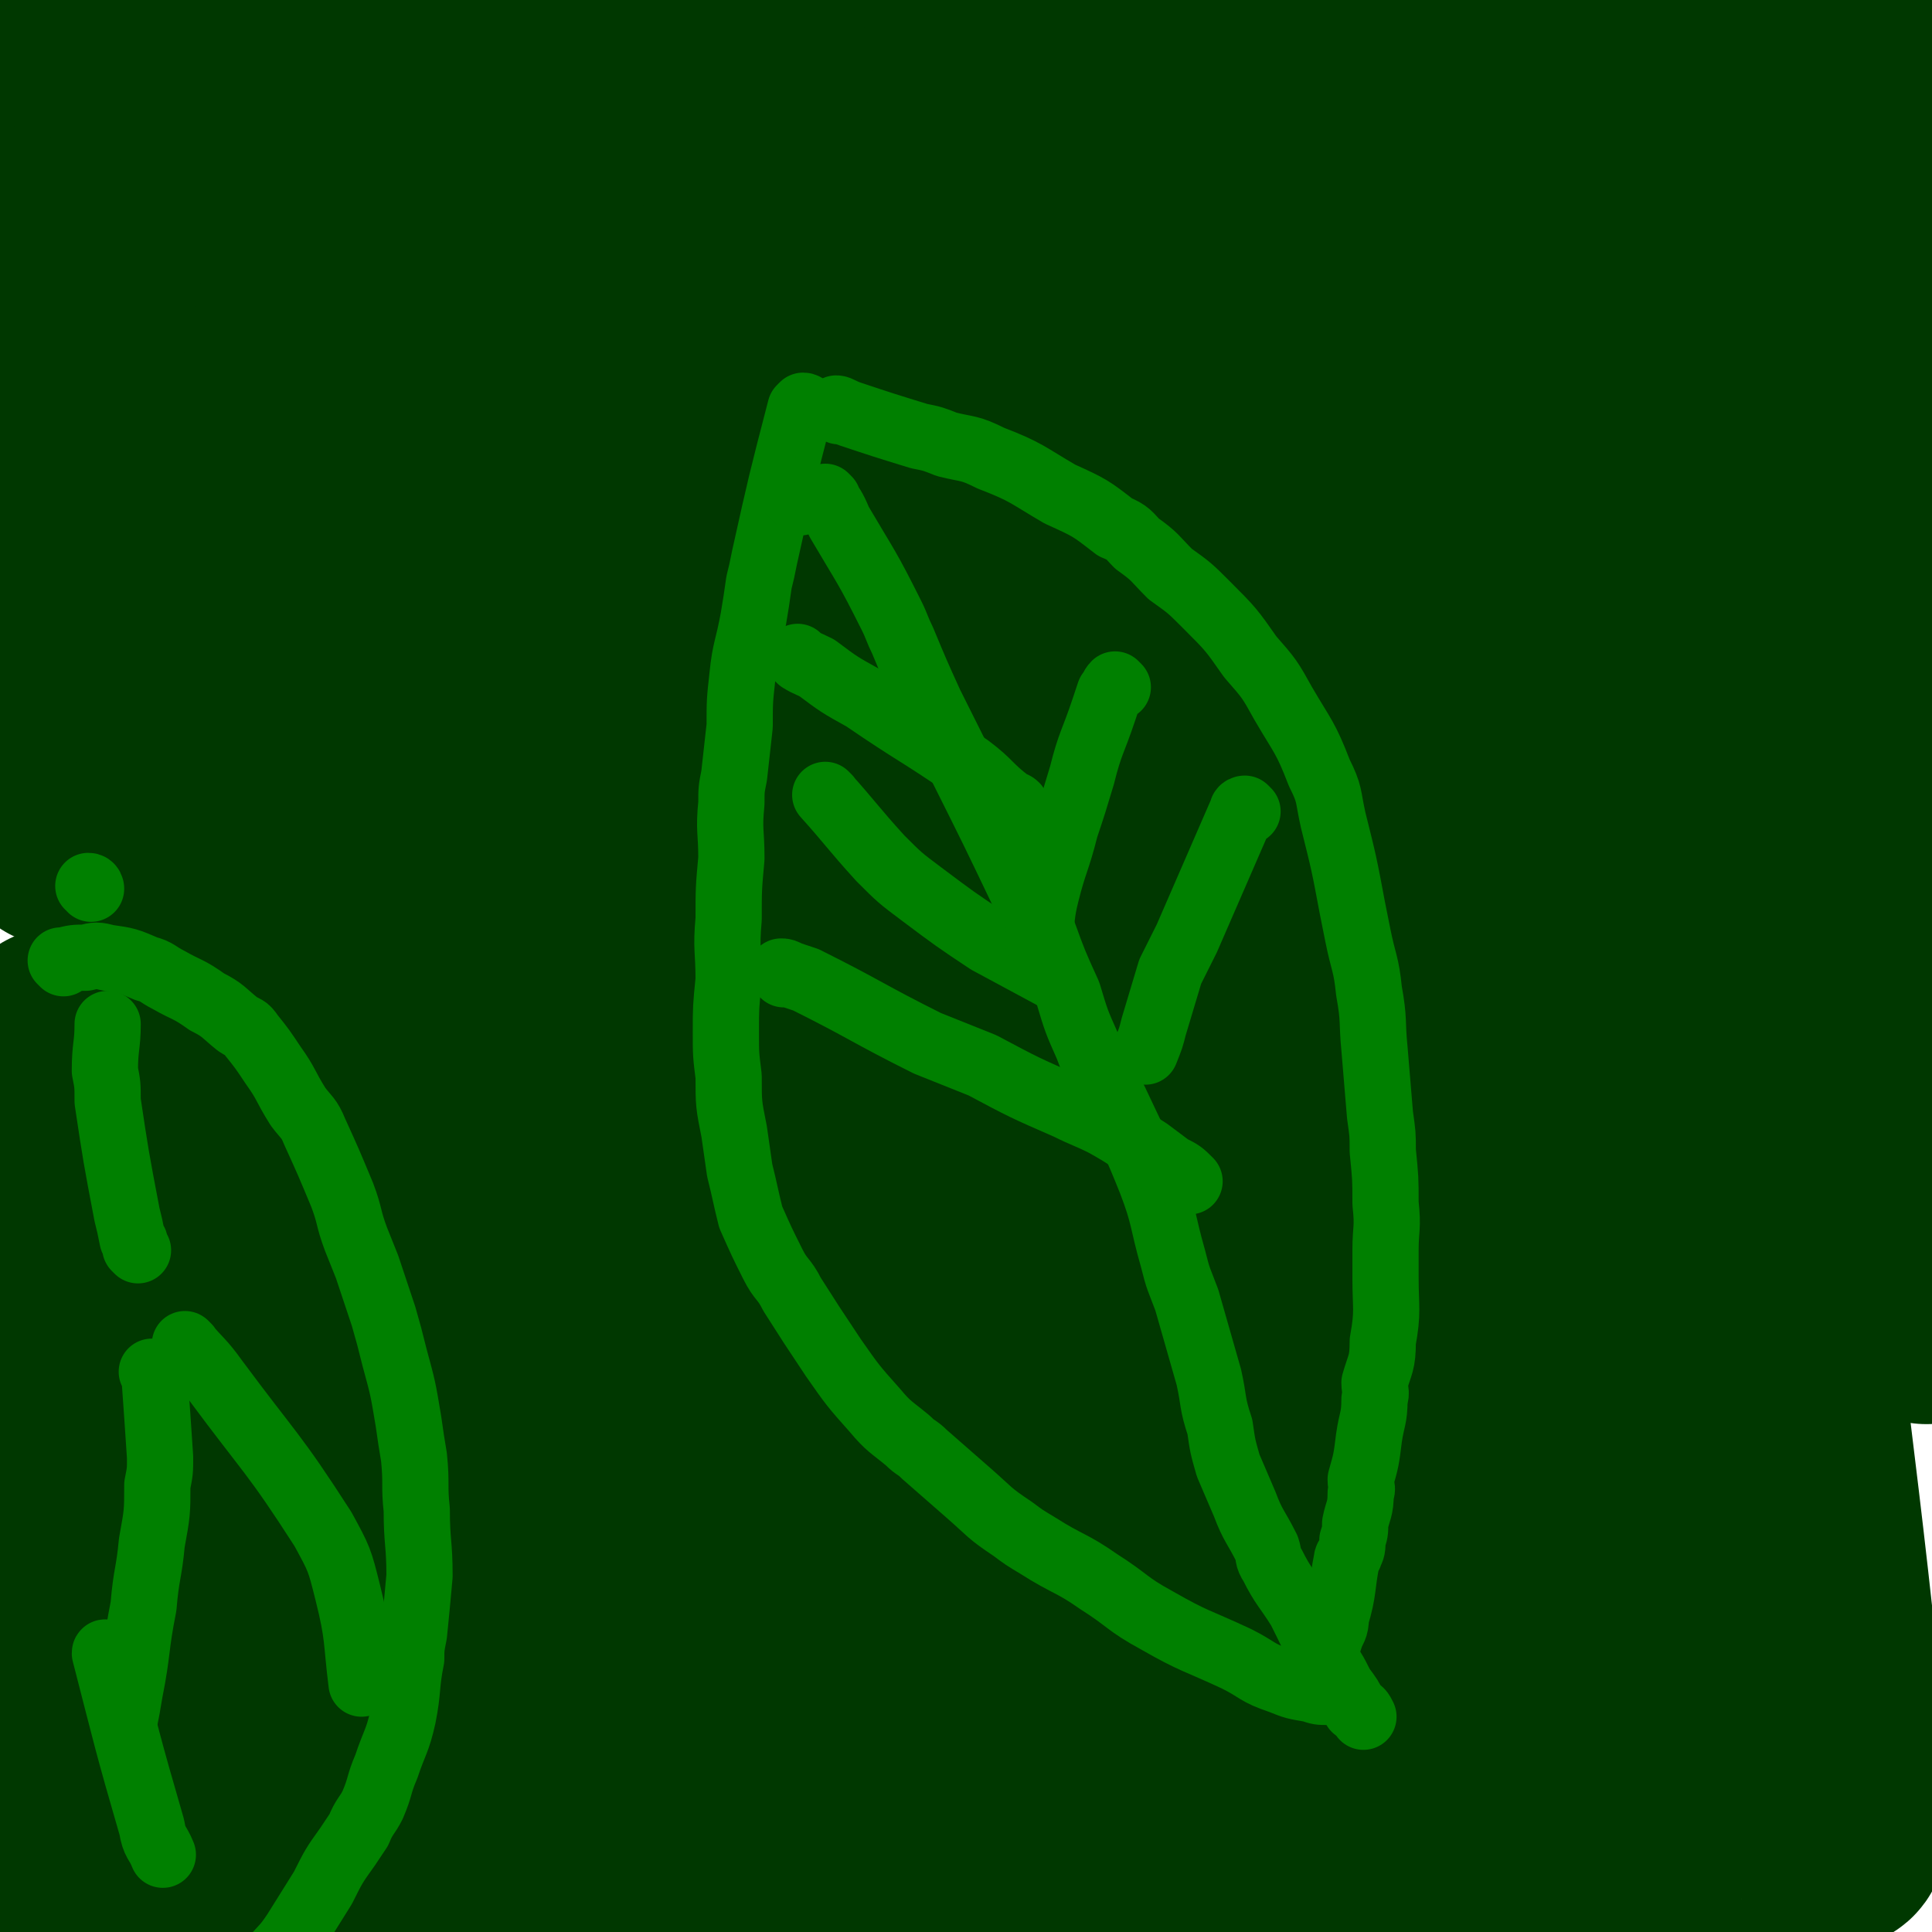 <svg viewBox='0 0 700 700' version='1.1' xmlns='http://www.w3.org/2000/svg' xmlns:xlink='http://www.w3.org/1999/xlink'><g fill='none' stroke='#008000' stroke-width='24' stroke-linecap='round' stroke-linejoin='round'><path d='M237,21c0,0 -1,0 -1,-1 '/><path d='M201,21c0,0 -1,-1 -1,-1 4,1 5,2 9,3 12,3 12,3 23,6 4,1 4,1 8,2 4,1 4,2 8,2 1,1 1,1 3,1 3,1 3,0 7,1 4,2 4,3 8,4 3,1 3,0 7,1 6,3 6,3 13,5 2,1 2,1 4,1 2,1 2,1 4,2 2,1 2,1 5,1 1,1 1,1 2,1 2,1 2,1 4,2 1,0 1,0 2,1 2,1 2,0 4,1 1,1 1,2 2,3 1,2 2,2 3,3 2,4 2,4 4,8 2,5 2,5 4,10 1,4 1,4 2,7 1,5 1,5 2,9 0,2 0,2 1,4 0,5 1,5 1,10 1,6 0,6 1,12 0,2 0,2 0,4 -1,3 -1,3 -1,6 -1,3 -2,3 -3,6 -1,2 -1,2 -2,5 -5,12 -5,12 -10,23 -1,3 -1,3 -3,5 -3,4 -3,4 -5,8 -2,2 -2,2 -4,5 -4,8 -4,8 -8,15 -4,6 -5,6 -9,12 -2,2 -2,2 -4,4 -4,4 -4,4 -9,9 -7,8 -7,8 -15,16 -2,3 -3,2 -5,5 -5,4 -5,4 -9,8 -4,3 -4,3 -8,7 -1,0 -1,0 -3,1 -10,6 -10,6 -20,12 -13,8 -13,7 -25,15 -7,3 -6,4 -13,7 -5,3 -5,3 -10,5 -3,1 -3,1 -6,3 -6,3 -5,4 -12,7 -7,4 -7,4 -15,8 -4,1 -4,2 -8,3 -7,3 -7,3 -15,5 -6,2 -6,2 -12,4 -2,1 -2,0 -4,1 -6,1 -5,1 -11,2 -4,0 -4,0 -8,1 -6,1 -6,1 -13,2 -2,0 -2,1 -4,1 -4,1 -4,1 -8,2 -2,0 -2,0 -4,0 -1,0 -1,0 -2,0 -2,0 -2,0 -4,0 -1,0 -1,0 -2,0 -2,0 -2,0 -3,0 -1,0 -1,0 -2,0 -1,0 -1,0 -1,0 '/><path d='M13,329c0,0 -1,-1 -1,-1 1,1 2,1 3,2 8,13 7,13 16,26 2,5 2,5 5,9 5,8 5,8 11,16 5,8 5,8 10,16 3,5 3,4 6,9 5,10 5,10 10,20 2,4 2,4 4,8 3,7 3,7 5,14 3,8 3,8 6,15 2,6 2,6 4,12 2,7 2,7 4,14 2,4 1,4 2,8 2,6 2,6 3,11 1,2 1,2 1,5 1,4 1,4 2,8 0,3 0,3 1,6 0,2 0,2 1,4 0,2 0,2 1,5 0,2 0,2 0,4 1,2 1,2 1,4 0,2 0,2 0,4 0,1 0,1 0,2 -1,3 -1,3 -2,6 -1,2 -1,2 -2,4 -1,3 -1,3 -3,6 -3,8 -3,8 -7,15 -1,4 -2,4 -4,7 -3,4 -3,3 -7,7 -3,4 -3,4 -7,7 -7,6 -7,5 -14,11 -6,4 -6,5 -11,9 -3,2 -3,2 -5,3 -5,3 -5,3 -9,6 -6,4 -6,4 -11,7 -3,2 -3,2 -6,4 -3,2 -3,2 -6,3 -1,1 -1,1 -2,1 -2,1 -2,1 -4,2 -1,0 -1,0 -1,0 '/><path d='M245,676c0,0 0,-1 -1,-1 -1,-1 -1,-1 -3,-1 -6,-3 -7,-3 -13,-6 -10,-5 -10,-6 -20,-10 -10,-5 -10,-5 -20,-10 -3,-1 -3,-1 -7,-3 -6,-2 -6,-3 -12,-5 -7,-2 -7,-2 -14,-4 -5,-2 -5,-2 -10,-3 -7,-1 -7,-2 -15,-3 -4,0 -4,0 -8,0 -9,1 -9,0 -17,1 -7,0 -7,1 -13,1 -2,1 -2,0 -4,1 -2,0 -2,1 -5,1 -1,1 -1,1 -3,2 -2,2 -2,2 -5,4 -2,2 -2,2 -4,4 -2,3 -2,3 -4,6 -1,2 -1,2 -2,3 -1,4 -1,4 -3,8 -1,2 -1,2 -2,3 -1,4 -1,4 -1,7 -1,4 -1,4 -1,8 0,3 0,3 0,6 0,5 0,5 0,9 0,2 0,2 0,4 0,2 0,2 0,5 0,0 0,0 0,0 '/><path d='M240,278c0,0 -1,-1 -1,-1 1,1 2,2 4,4 3,4 3,4 7,8 5,7 5,7 11,14 1,3 1,3 2,6 4,8 4,8 6,16 3,12 3,13 6,25 0,4 0,5 1,9 0,5 0,5 0,10 0,2 0,2 0,4 0,4 0,4 0,7 0,2 0,2 0,3 0,4 0,4 0,8 0,2 0,2 0,4 0,1 -1,1 0,2 0,3 0,3 1,7 0,0 -1,0 0,1 1,4 1,6 3,7 1,1 1,-1 2,-2 3,-3 4,-2 7,-5 9,-13 9,-13 18,-26 2,-4 2,-4 3,-8 2,-4 2,-5 4,-9 1,-2 1,-2 2,-4 3,-6 2,-6 5,-11 6,-9 6,-9 13,-18 2,-2 2,-2 4,-5 3,-3 2,-3 5,-6 2,-2 2,-2 4,-3 2,-1 2,-1 4,-2 4,-2 4,-3 9,-4 5,-1 5,-1 11,-1 6,-1 6,-1 12,0 3,0 3,1 6,1 1,1 1,0 2,1 3,1 3,1 6,2 2,2 2,2 4,3 8,4 8,4 16,8 3,2 3,2 6,3 4,2 4,2 7,3 2,1 2,1 4,2 1,0 1,0 2,0 2,1 2,1 3,2 1,0 1,1 2,1 6,4 6,4 11,8 6,3 5,4 11,7 1,1 1,1 3,2 2,0 2,0 3,1 1,1 1,1 2,1 0,0 0,0 1,1 1,0 1,0 1,0 1,1 1,1 1,2 0,0 0,1 0,1 1,1 1,0 1,1 1,1 0,1 1,2 2,4 3,4 5,8 1,1 1,1 1,2 1,2 0,2 1,4 1,2 1,1 2,3 0,0 0,0 0,0 1,2 1,2 1,3 1,1 1,1 1,1 1,0 1,0 1,0 '/><path d='M560,281c0,0 -1,-1 -1,-1 -1,0 -1,1 -2,2 -9,18 -8,18 -18,36 -5,7 -5,7 -10,14 -12,15 -12,15 -23,30 -10,13 -10,13 -20,25 -4,4 -4,4 -7,8 -4,5 -4,5 -7,10 -8,14 -8,15 -15,29 -3,5 -3,5 -5,10 -5,10 -5,10 -9,20 -2,4 -1,4 -3,8 -1,6 -1,6 -3,12 -1,9 -1,10 -3,19 -1,6 -1,6 -2,13 -3,11 -3,11 -5,23 -1,4 -1,4 -2,8 0,2 0,2 0,3 1,3 1,3 1,5 1,3 1,3 2,6 3,10 2,10 5,20 4,13 4,13 8,26 2,5 2,5 4,11 3,7 4,7 7,15 2,4 2,4 4,9 6,14 6,14 13,29 6,15 6,15 12,30 1,1 0,1 1,2 4,9 3,10 8,18 2,6 3,6 6,12 6,12 6,12 12,24 1,2 1,2 2,4 0,1 0,1 0,2 0,1 0,1 0,1 '/><path d='M389,16c0,0 -1,0 -1,-1 0,0 0,1 -1,1 -1,5 -1,5 -3,10 -5,18 -6,18 -11,35 -2,10 -2,10 -4,20 -2,11 -2,11 -4,22 -1,8 -1,8 -2,17 0,6 0,6 0,13 0,14 1,14 0,28 0,10 0,10 -1,21 0,10 0,10 -2,21 -1,10 -1,10 -3,20 -1,4 -2,4 -2,9 -1,2 -1,2 -1,4 0,2 0,2 0,4 1,1 1,1 1,2 2,3 1,3 2,6 1,0 0,1 1,1 0,1 1,0 1,1 2,1 2,1 3,2 2,1 3,0 4,1 2,0 2,1 4,2 1,0 2,-1 2,0 3,1 3,2 5,3 8,3 8,3 16,6 4,1 4,1 7,3 6,1 6,1 12,3 6,1 6,1 12,2 16,3 16,3 33,6 6,1 6,1 12,2 2,0 2,0 4,0 6,0 6,-1 11,0 8,0 8,1 16,2 18,2 18,2 36,4 8,0 8,0 16,0 1,0 1,0 3,0 3,0 3,0 5,0 2,0 2,0 4,0 1,0 1,0 2,0 4,0 4,0 8,1 3,0 3,0 6,1 4,0 4,0 8,1 2,0 2,0 4,0 1,0 1,0 2,0 2,0 2,0 3,0 2,0 2,0 3,0 1,0 2,0 3,0 4,0 4,0 8,1 2,0 2,-1 5,0 3,0 3,0 7,1 3,0 3,0 6,0 '/><path d='M598,20c-1,0 -1,-1 -1,-1 -1,1 -1,1 -1,2 -4,14 -4,14 -9,29 -3,12 -5,12 -7,24 -1,5 1,5 1,11 0,2 0,2 0,4 0,1 0,1 0,2 4,26 4,26 8,52 3,14 2,15 5,29 1,4 2,4 3,8 1,4 1,4 2,9 2,8 2,8 4,16 1,4 2,4 3,8 2,6 2,6 4,12 2,5 2,5 4,10 1,2 1,2 2,4 2,3 1,3 3,7 1,1 1,0 2,2 1,2 1,2 2,5 2,3 1,3 3,6 1,1 1,0 2,2 2,3 1,3 3,6 2,3 2,2 4,5 4,4 4,4 7,9 2,2 1,2 3,5 1,0 1,0 2,1 1,0 0,1 1,1 1,1 1,1 2,1 1,1 1,1 2,2 1,0 1,1 2,2 2,2 2,2 4,4 2,1 2,1 4,2 1,0 1,0 2,1 3,2 3,2 6,4 0,1 0,1 0,1 '/></g>
<g fill='none' stroke='#003800' stroke-width='80' stroke-linecap='round' stroke-linejoin='round'><path d='M35,36c0,0 0,-1 -1,-1 0,1 0,1 0,2 -1,3 -2,2 -2,5 -3,17 -3,17 -5,34 -1,9 -1,9 -2,18 0,4 0,4 0,9 0,11 0,11 0,22 0,12 0,12 0,24 0,10 0,10 0,21 0,2 -1,2 -1,5 0,4 0,4 0,7 0,4 0,4 0,7 0,6 -1,6 -1,11 0,3 0,3 0,6 0,6 -1,6 -1,12 0,7 0,7 0,13 0,5 0,5 0,9 0,6 0,6 0,11 0,7 0,7 0,14 0,9 0,9 0,17 0,4 0,4 0,8 0,5 0,5 0,9 0,2 0,2 0,3 0,1 0,1 0,1 1,0 2,-1 3,-2 5,-1 6,0 10,-1 13,-2 13,-3 26,-6 5,-1 5,-1 11,-2 2,-1 2,-1 4,-2 5,-1 5,-2 11,-4 8,-2 8,-2 16,-5 7,-1 7,-1 13,-4 3,0 3,0 6,-2 6,-2 7,-1 12,-4 7,-2 7,-3 14,-6 3,-1 4,-1 7,-3 9,-3 8,-3 16,-8 6,-3 6,-3 12,-6 6,-4 6,-5 12,-9 10,-7 10,-6 19,-14 11,-9 12,-8 21,-19 7,-8 7,-9 13,-18 2,-3 2,-3 4,-6 1,-3 1,-3 2,-7 1,-9 1,-9 3,-18 0,-5 0,-5 1,-9 0,-2 0,-2 0,-4 0,-5 -1,-5 0,-11 0,-5 0,-5 1,-11 0,-2 0,-2 0,-4 0,-3 -1,-3 0,-5 0,-5 0,-5 1,-10 0,-5 0,-5 1,-10 0,-4 -1,-4 0,-8 0,-3 0,-3 1,-6 0,-6 0,-6 0,-12 -1,-4 -1,-4 -1,-7 -1,-1 -1,-1 -1,-2 -6,-6 -6,-7 -13,-12 -7,-6 -7,-6 -14,-10 -7,-4 -7,-3 -15,-6 -7,-3 -6,-3 -14,-5 -17,-4 -17,-5 -34,-7 -13,-2 -14,-2 -26,0 -12,2 -13,2 -23,9 -13,8 -12,9 -22,20 -4,4 -3,5 -6,10 -2,3 -3,3 -3,6 17,60 9,71 39,121 10,18 21,13 42,14 17,0 21,-1 34,-12 14,-13 17,-17 21,-36 3,-18 4,-23 -7,-38 -15,-20 -20,-19 -44,-32 -8,-5 -10,-6 -19,-3 -20,7 -24,7 -39,24 -18,20 -17,23 -27,49 -5,11 -3,12 -2,24 1,16 2,16 6,31 1,4 0,5 3,7 3,2 4,2 8,1 20,-9 25,-6 40,-22 17,-18 20,-22 24,-46 3,-21 3,-28 -10,-44 -15,-18 -23,-19 -46,-24 -12,-3 -14,1 -25,7 -12,6 -17,4 -21,16 -10,32 -8,36 -6,71 1,26 5,26 13,51 3,9 2,12 9,16 12,5 17,8 30,3 29,-11 32,-13 54,-36 18,-18 20,-21 27,-47 5,-23 5,-27 -3,-50 -6,-20 -10,-22 -25,-35 -8,-6 -12,-6 -21,-3 -14,5 -14,8 -25,19 -7,8 -7,9 -12,20 -8,17 -8,17 -13,35 -3,12 -4,13 -3,25 1,19 3,20 7,38 0,3 2,6 2,6 0,-1 -1,-5 -2,-9 -2,-7 -2,-7 -5,-14 -2,-6 -2,-6 -5,-11 -1,-2 -1,-2 -3,-4 0,-1 -1,-1 -1,0 -4,2 -4,2 -7,6 -14,20 -13,21 -26,41 -1,2 -1,1 -2,3 -1,1 -1,2 -3,3 -1,1 -1,0 -3,1 -1,0 -1,0 -3,0 0,0 0,0 -1,0 -1,0 -1,0 -1,0 -1,0 -1,0 -1,0 -1,0 -1,-1 -2,0 -1,1 -1,2 -2,4 -1,2 -2,1 -2,3 -2,10 -1,10 -3,20 -1,5 -2,4 -3,9 0,1 0,1 0,2 0,1 0,1 0,3 0,0 0,0 0,0 '/><path d='M22,377c0,0 0,-1 -1,-1 0,1 0,2 1,4 7,19 7,19 14,38 2,4 1,4 3,9 1,3 2,3 3,7 1,3 1,3 2,7 0,2 0,2 0,5 1,4 1,4 2,8 0,2 0,2 0,5 1,6 1,6 2,13 0,6 0,6 0,12 0,4 0,4 0,8 0,2 0,2 -1,5 -1,5 -2,5 -3,10 -1,1 -1,1 -1,3 -4,20 -3,20 -8,40 -2,7 -2,7 -5,15 -3,6 -3,6 -6,12 -1,1 -1,0 -1,2 -1,1 0,1 -1,2 0,2 -1,1 -1,3 0,0 0,0 0,0 0,1 0,1 0,2 0,0 0,0 0,0 0,1 0,1 0,2 0,0 0,0 0,1 -1,0 -1,0 -1,1 0,0 0,0 0,1 0,0 0,0 0,1 0,0 0,1 0,1 1,-1 1,-2 2,-3 19,-10 20,-9 39,-19 5,-3 5,-3 10,-7 3,-2 3,-3 6,-6 1,-1 1,0 1,-2 1,-1 1,-2 2,-4 1,-4 1,-4 1,-8 0,-5 0,-6 0,-11 -1,-8 0,-8 -2,-16 -2,-7 -3,-7 -5,-14 -8,-19 -8,-19 -15,-37 -3,-6 -3,-6 -5,-12 -4,-7 -4,-6 -7,-14 -8,-21 -7,-22 -15,-44 -2,-4 -3,-4 -5,-9 -1,-2 -1,-2 -2,-4 -1,-2 -2,-1 -2,-2 -1,-2 0,-2 0,-3 0,-1 0,-2 0,-2 0,0 0,1 0,2 0,1 0,1 0,3 -1,22 -1,22 -1,43 -1,19 -1,19 -1,37 0,11 0,11 0,22 0,9 0,9 1,19 0,3 1,3 1,7 1,6 1,6 1,13 0,6 0,6 0,13 0,3 0,3 0,6 0,6 0,6 -1,12 -1,9 0,9 -2,16 -3,11 -4,11 -7,21 -2,6 -2,6 -4,12 -3,10 -2,10 -5,20 -1,4 -1,4 -2,7 0,1 0,1 0,2 '/><path d='M83,692c0,0 0,0 -1,-1 0,-1 0,-1 0,-3 0,-12 0,-12 1,-25 0,-2 0,-2 1,-5 0,-2 -1,-3 1,-5 3,-3 3,-3 7,-6 3,-2 3,-2 7,-3 7,-2 7,-2 15,-4 6,-1 6,-1 12,-1 6,1 6,1 12,2 6,2 6,3 12,4 4,2 4,1 9,2 7,3 7,3 14,5 7,3 7,3 15,6 6,3 6,4 13,6 3,2 3,1 6,2 3,2 3,2 7,3 2,2 2,2 4,3 1,1 1,1 3,2 0,0 0,-1 0,-1 2,1 3,1 4,3 1,1 0,2 0,4 0,0 0,-1 0,-1 -1,0 -1,0 -2,0 -1,0 -1,1 -2,0 -14,-1 -14,-2 -28,-4 -8,-1 -9,-1 -17,-3 -7,-1 -7,-2 -14,-3 -6,-1 -6,0 -12,-1 -12,-1 -12,0 -24,-4 -13,-3 -13,-4 -25,-9 -7,-3 -6,-3 -13,-7 '/><path d='M239,297c0,0 -1,-1 -1,-1 0,1 0,2 1,4 1,5 1,5 2,11 1,5 1,5 2,11 0,2 0,2 1,4 2,6 2,6 4,12 2,5 1,5 3,11 1,5 1,5 3,11 0,2 0,2 1,5 0,3 0,3 1,7 0,2 0,2 0,4 0,1 1,1 1,2 0,2 -1,2 0,4 0,2 0,2 1,4 1,3 1,3 2,6 1,2 1,2 1,4 1,5 1,5 2,9 1,4 1,4 2,9 1,5 1,5 2,10 3,9 3,9 6,18 1,4 1,4 2,8 0,1 0,1 1,2 5,17 3,17 10,33 6,13 7,12 14,25 4,7 4,7 7,13 4,8 4,8 8,16 4,6 4,6 7,12 3,3 3,4 6,7 8,9 8,9 16,18 8,9 7,10 15,19 6,8 5,8 12,16 3,3 3,3 6,7 13,12 12,12 26,23 10,9 11,9 22,17 5,4 5,4 10,8 2,1 2,1 4,2 1,1 1,0 2,1 1,0 1,1 3,1 0,1 0,1 1,1 1,1 2,1 1,0 -1,-2 -2,-3 -3,-6 -9,-16 -9,-16 -18,-32 -2,-5 -2,-6 -5,-11 -6,-13 -6,-12 -12,-26 -6,-14 -7,-14 -12,-29 -3,-8 -2,-9 -4,-17 -2,-11 -2,-11 -3,-21 0,-10 0,-10 1,-20 1,-10 1,-10 4,-20 3,-12 4,-11 8,-23 1,-4 1,-4 3,-7 3,-8 3,-8 6,-15 4,-9 4,-9 8,-19 3,-7 3,-7 6,-13 1,-2 1,-2 1,-4 2,-3 2,-4 3,-7 1,-4 1,-4 2,-8 1,-4 1,-4 1,-8 1,-2 1,-2 0,-4 0,-4 0,-4 -2,-8 -2,-6 -2,-6 -6,-11 -4,-5 -5,-4 -10,-8 -2,-1 -2,-1 -4,-2 -6,-2 -6,-3 -11,-5 -7,-1 -7,0 -14,0 -2,0 -2,0 -4,0 -2,0 -3,-1 -5,0 -3,1 -3,1 -5,3 -8,7 -8,7 -15,14 -6,6 -6,6 -12,12 -1,1 -2,1 -3,2 -2,2 -2,2 -3,5 -2,4 -2,4 -3,8 -2,11 -1,11 -2,22 -1,5 -2,5 -2,10 -1,6 0,6 0,12 0,5 -1,5 0,11 0,12 1,12 2,25 0,6 -1,6 0,12 2,16 2,16 5,33 1,12 1,12 3,24 1,9 2,9 4,17 1,5 1,5 2,10 1,11 2,11 3,22 1,15 1,15 0,30 0,8 0,8 -1,15 0,2 0,2 -1,5 0,3 0,3 -1,7 -1,1 -1,1 -2,3 -2,1 -2,1 -3,2 0,1 0,2 -1,3 -2,2 -3,2 -6,5 -5,3 -5,3 -11,7 -2,1 -2,1 -4,1 -5,3 -5,3 -10,5 -4,2 -3,3 -8,4 -3,1 -3,1 -7,1 -2,1 -2,2 -4,1 -5,0 -5,0 -10,-2 -8,-3 -7,-4 -15,-9 -8,-5 -8,-5 -16,-11 -3,-2 -3,-2 -7,-5 -6,-6 -6,-6 -12,-13 -6,-7 -6,-8 -12,-15 -5,-5 -6,-4 -10,-9 -4,-3 -4,-3 -8,-7 -10,-9 -10,-9 -21,-18 -5,-3 -5,-2 -9,-6 -3,-1 -2,-1 -5,-3 -1,-1 -1,0 -1,-1 -18,-8 -20,-4 -35,-16 -20,-15 -20,-16 -36,-37 -14,-20 -12,-21 -22,-43 -8,-16 -9,-16 -14,-32 -7,-21 -6,-21 -11,-43 -2,-8 -1,-8 -3,-17 -1,-3 -2,-3 -2,-6 -1,-5 0,-5 0,-10 0,-3 0,-3 0,-5 0,-3 0,-3 0,-6 0,-1 0,-2 0,-2 0,0 -1,2 0,3 2,5 3,5 6,10 8,16 8,16 16,32 5,10 4,10 10,20 10,18 10,18 22,35 8,11 9,11 19,22 9,10 9,10 19,20 8,9 7,9 16,17 19,20 20,19 39,38 6,6 6,6 13,11 12,10 12,9 24,19 4,3 4,4 8,7 3,3 3,3 7,6 6,5 6,5 12,10 2,1 2,1 4,2 1,1 1,2 4,2 1,1 2,1 2,0 0,-6 0,-7 -2,-14 -6,-18 -5,-18 -13,-35 -8,-19 -10,-19 -19,-37 -11,-22 -11,-22 -22,-44 -10,-19 -10,-19 -20,-39 -5,-11 -6,-11 -10,-24 -4,-11 -3,-12 -6,-24 -1,-4 -1,-4 -1,-9 -1,-5 -1,-5 -1,-10 0,-3 0,-3 0,-6 0,-11 1,-11 2,-23 0,-4 0,-4 0,-9 0,-3 0,-3 0,-6 0,-2 0,-2 0,-3 -1,-2 -1,-2 -2,-2 -1,-1 -1,-1 -2,0 -4,2 -4,1 -8,4 -12,11 -11,11 -23,22 -4,4 -3,4 -8,7 -5,4 -5,3 -10,6 -2,2 -2,2 -4,3 -1,0 -2,0 -3,0 -1,0 -1,0 -2,0 -1,0 -1,0 -2,0 -2,0 -2,0 -3,0 -1,0 -1,0 -1,0 -2,0 -2,0 -4,0 -2,0 -2,0 -3,0 -1,0 -1,0 -3,0 -2,0 -2,0 -4,0 0,-1 0,-1 0,-2 0,-1 -1,-2 0,-2 13,-14 12,-15 27,-28 10,-10 11,-9 22,-18 9,-7 9,-7 19,-14 2,-2 2,-2 5,-4 2,-2 2,-2 4,-3 0,-1 0,0 1,0 1,0 1,0 2,0 1,0 1,-1 1,0 1,0 1,0 2,1 6,9 7,9 12,19 3,5 3,5 6,11 4,12 4,12 8,24 10,24 9,24 20,47 13,27 15,26 28,52 13,28 12,29 25,56 10,22 10,22 21,43 7,14 8,13 14,27 11,26 10,26 21,52 12,25 13,24 25,48 4,9 4,9 7,19 1,1 0,3 0,2 -6,-7 -7,-9 -12,-19 -30,-57 -33,-55 -57,-115 -27,-64 -28,-64 -45,-131 -22,-87 -17,-89 -32,-177 -1,-8 1,-23 -2,-16 -45,100 -65,111 -95,229 -22,88 -11,94 -8,183 0,10 12,24 14,15 18,-91 17,-108 24,-216 2,-25 6,-52 -7,-50 -21,3 -42,22 -60,59 -40,81 -33,87 -55,177 -9,35 -7,71 -6,72 1,1 4,-34 11,-68 21,-102 19,-103 46,-204 8,-29 22,-71 23,-55 4,54 -5,97 -12,195 -6,86 -11,146 -14,172 -1,14 0,-46 6,-92 15,-107 17,-107 36,-214 5,-28 17,-69 13,-57 -12,34 -24,75 -45,150 -24,91 -24,92 -45,184 -2,6 -2,18 0,13 38,-84 41,-96 81,-191 4,-11 7,-29 7,-21 3,48 -5,67 -1,133 2,39 0,76 13,77 14,2 29,-33 41,-72 35,-117 28,-120 53,-240 29,-135 27,-135 54,-271 5,-26 15,-73 10,-53 -39,135 -58,180 -98,364 -13,62 -17,154 -8,127 21,-68 35,-158 69,-317 24,-116 51,-208 47,-233 -4,-18 -42,71 -63,148 -36,131 -37,172 -52,268 -3,16 10,-21 16,-43 59,-198 52,-201 115,-398 16,-50 52,-122 44,-95 -27,91 -72,162 -114,332 -33,135 -38,191 -35,278 0,22 31,-25 42,-59 71,-211 56,-218 121,-432 18,-56 51,-143 46,-110 -19,126 -72,212 -94,429 -20,192 -6,372 10,389 13,15 20,-162 48,-323 36,-206 60,-294 79,-410 5,-33 -26,55 -31,113 -25,329 -19,343 -29,661 0,7 7,-5 8,-13 37,-342 31,-344 67,-687 1,-10 6,-29 6,-19 5,349 -4,406 4,736 0,19 12,-19 13,-39 22,-343 15,-344 33,-688 0,-11 4,-31 3,-21 -27,327 -36,348 -60,694 -1,16 9,46 10,31 28,-301 37,-397 48,-664 1,-30 -17,34 -24,71 -33,188 -33,189 -56,379 -3,32 -4,87 4,65 61,-154 72,-207 134,-416 10,-34 14,-96 11,-70 -22,187 -43,248 -61,495 -3,44 11,109 20,86 26,-74 27,-140 50,-280 13,-81 16,-93 21,-162 1,-6 -8,3 -9,11 -17,103 -23,105 -26,210 -2,74 2,79 15,149 2,8 15,13 16,6 10,-71 3,-81 8,-161 3,-61 4,-79 7,-122 1,-8 0,10 1,21 1,83 -2,83 2,165 3,50 5,62 11,99 1,5 4,-7 3,-14 -13,-131 -16,-131 -29,-262 -9,-90 -9,-90 -14,-180 -1,-22 6,-48 2,-43 -6,6 -15,31 -21,64 -16,104 -14,105 -22,211 -3,42 -1,91 1,85 3,-7 2,-56 8,-111 13,-123 11,-124 29,-246 13,-85 20,-87 34,-169 1,-2 -3,-1 -4,1 -28,77 -33,78 -53,158 -26,104 -23,105 -40,210 -5,33 -9,78 -5,67 8,-21 16,-66 30,-132 26,-122 22,-123 51,-244 17,-72 34,-99 41,-142 2,-11 -15,16 -22,35 -43,103 -49,102 -79,210 -29,107 -21,109 -39,219 -5,25 -10,66 -6,51 15,-54 15,-96 43,-188 38,-127 48,-143 91,-251 3,-7 3,10 2,20 -25,178 -29,178 -54,356 -5,35 -12,49 -6,71 2,8 18,1 23,-10 29,-57 26,-62 47,-126 13,-39 10,-39 20,-79 1,-4 2,-12 2,-8 -1,31 -3,38 -3,76 0,69 0,69 2,138 1,21 1,21 2,43 0,0 0,1 0,1 -5,-61 -5,-62 -11,-123 -3,-37 -3,-37 -7,-75 -5,-46 -5,-46 -10,-93 0,-4 0,-11 0,-8 0,9 -1,16 -1,32 1,34 0,34 3,68 1,16 3,38 5,32 5,-17 7,-40 8,-79 3,-130 3,-130 0,-260 0,-25 5,-57 -6,-49 -29,20 -47,48 -76,105 -32,64 -31,67 -48,137 -34,143 -29,145 -55,289 -7,41 -14,108 -12,83 11,-106 12,-173 39,-344 16,-98 50,-177 47,-193 -2,-13 -40,64 -56,136 -60,276 -48,280 -96,559 0,1 -2,1 -2,1 -1,-7 -2,-8 -1,-16 45,-350 72,-438 92,-700 4,-40 -32,45 -44,97 -74,340 -81,494 -126,686 -13,54 -2,-98 10,-195 32,-255 66,-374 76,-508 3,-42 -38,75 -50,155 -41,269 -30,289 -56,543 -1,9 2,-8 3,-17 23,-283 20,-283 44,-566 1,-11 8,-32 6,-22 -30,149 -49,169 -69,341 -14,117 4,243 1,236 -3,-7 -15,-131 -14,-263 0,-139 20,-142 16,-278 -1,-27 -19,-69 -26,-48 -60,187 -65,231 -107,464 -11,59 0,156 0,121 0,-130 -2,-225 2,-450 1,-112 32,-228 7,-225 -29,5 -90,112 -116,241 -47,238 -16,266 -31,492 0,10 0,-10 1,-21 33,-301 32,-302 68,-603 5,-41 19,-111 13,-81 -38,187 -83,257 -100,514 -9,125 24,124 49,249 '/><path d='M69,27c0,0 -1,-1 -1,-1 2,0 3,1 5,1 52,7 52,13 103,14 36,1 36,-5 72,-10 13,-1 13,-1 25,-3 2,0 3,-1 3,-3 0,-1 -1,-2 -3,-3 -10,-5 -10,-7 -22,-9 -58,-13 -59,-15 -118,-22 -36,-4 -37,-2 -73,0 -13,0 -13,3 -25,5 -1,0 -1,0 -3,0 0,0 -1,0 0,1 22,9 21,15 46,19 53,8 55,3 110,4 4,0 5,-1 8,-3 2,-1 4,-4 2,-4 -43,-9 -45,-10 -91,-15 -32,-3 -32,-2 -64,0 -9,0 -10,0 -17,5 -3,1 -1,3 -3,7 '/></g>
<g fill='none' stroke='#008000' stroke-width='24' stroke-linecap='round' stroke-linejoin='round'><path d='M33,322c0,0 0,-1 -1,-1 '/><path d='M23,349c0,0 0,0 -1,-1 0,0 1,0 1,0 4,-1 4,-1 8,-1 4,-1 4,-1 8,0 7,1 7,1 14,4 4,1 4,2 8,4 7,4 7,3 14,8 6,3 6,4 11,8 3,2 3,1 5,4 4,5 4,5 8,11 5,7 4,7 9,15 3,4 4,4 6,9 5,11 5,11 10,23 3,8 2,8 5,16 2,5 2,5 4,10 3,9 3,9 6,18 2,7 2,7 4,15 3,11 3,11 5,23 1,7 1,7 2,13 1,10 0,10 1,19 0,12 1,12 1,24 -1,11 -1,11 -2,21 -1,5 -1,5 -1,9 -2,10 -1,11 -3,21 -2,9 -3,9 -6,18 -3,7 -2,7 -5,14 -2,4 -3,4 -5,9 -2,3 -2,3 -4,6 -5,7 -5,7 -9,15 -5,8 -5,8 -10,16 -4,6 -4,5 -9,11 -7,10 -7,11 -16,21 -10,12 -11,12 -22,24 -4,4 -4,4 -8,8 -5,4 -6,3 -11,7 -2,2 -2,2 -3,3 -1,1 -1,1 -1,1 '/><path d='M56,498c0,0 0,-1 -1,-1 0,0 1,1 1,2 1,14 1,14 2,29 0,5 0,5 -1,10 0,10 0,10 -2,21 -1,11 -2,11 -3,23 -3,15 -2,16 -5,31 -1,6 -1,6 -2,11 '/><path d='M50,453c0,0 0,0 -1,-1 0,-2 0,-2 -1,-3 -1,-5 -1,-5 -2,-9 -4,-21 -4,-21 -7,-41 0,-6 0,-6 -1,-11 0,-9 1,-9 1,-17 '/><path d='M68,488c0,0 -1,-1 -1,-1 5,6 6,6 11,13 20,27 21,26 39,54 6,11 6,11 9,23 4,16 3,17 5,33 '/><path d='M39,600c0,0 -1,-2 -1,-1 8,31 8,32 17,63 1,6 2,5 4,10 '/><path d='M292,148c0,0 0,-1 -1,-1 0,0 0,0 -1,1 -7,27 -7,27 -13,54 -1,5 -1,5 -2,9 -1,7 -1,7 -2,13 -2,11 -3,11 -4,21 -1,9 -1,9 -1,18 -1,9 -1,9 -2,18 -1,5 -1,5 -1,10 -1,10 0,10 0,20 -1,11 -1,11 -1,22 -1,11 0,11 0,22 -1,10 -1,10 -1,19 0,8 0,8 1,16 0,10 0,10 2,20 1,7 1,7 2,14 2,8 2,9 4,17 4,9 4,9 8,17 3,6 4,5 7,11 7,11 7,11 15,23 7,10 7,10 15,19 5,6 6,6 12,11 3,3 3,2 6,5 8,7 8,7 16,14 8,7 7,7 16,13 4,3 4,3 9,6 11,7 12,6 22,13 11,7 10,8 21,14 14,8 14,7 29,14 8,4 7,5 16,8 5,2 5,2 11,3 3,1 3,1 6,1 '/><path d='M304,149c0,0 -1,-1 -1,-1 1,0 2,1 5,2 12,4 12,4 25,8 5,1 5,1 10,3 8,2 8,1 16,5 13,5 13,6 25,13 11,5 11,5 20,12 5,2 5,3 8,6 7,5 6,5 12,11 7,5 7,5 13,11 9,9 9,9 16,19 7,8 7,8 12,17 7,12 8,12 13,25 4,8 3,8 5,17 4,16 4,16 7,32 1,5 1,5 2,10 2,10 3,10 4,20 2,11 1,11 2,21 1,12 1,12 2,24 1,7 1,7 1,13 1,10 1,10 1,19 1,9 0,9 0,17 0,5 0,5 0,10 0,11 1,12 -1,23 0,8 -1,8 -3,15 0,3 1,3 0,6 0,7 -1,7 -2,14 -1,8 -1,8 -3,15 0,3 1,3 0,5 0,6 -1,6 -2,11 0,3 0,3 -1,6 0,3 0,3 -1,5 0,1 -1,1 -1,2 -2,10 -1,11 -4,21 0,4 -1,4 -2,7 -1,3 -1,3 -2,6 '/><path d='M286,178c0,0 -1,-1 -1,-1 0,0 1,1 2,2 1,1 1,1 3,3 '/><path d='M300,181c0,0 -1,-1 -1,-1 2,3 3,4 5,9 10,17 10,16 19,34 2,4 2,5 4,9 5,12 5,12 10,23 6,12 6,12 12,24 11,22 11,22 22,45 3,7 4,7 7,14 4,11 4,11 9,22 3,10 3,10 7,19 4,11 5,10 10,20 7,15 7,14 13,29 5,13 4,14 8,28 2,8 2,7 5,15 4,14 4,14 8,28 2,9 1,9 4,18 1,7 1,7 3,14 3,7 3,7 6,14 3,8 4,8 8,16 1,3 0,3 2,6 4,8 5,8 10,16 4,8 4,8 8,17 4,5 4,5 7,11 3,4 3,4 5,8 2,1 2,1 3,3 '/><path d='M284,353c0,0 -1,-1 -1,-1 1,0 1,0 3,1 3,1 3,1 6,2 22,11 22,12 44,23 10,4 10,4 20,8 15,8 15,8 31,15 6,3 7,3 13,6 9,5 8,5 16,10 4,3 4,3 8,6 4,2 4,2 7,5 '/><path d='M300,289c0,0 -1,-1 -1,-1 9,10 10,12 20,23 7,7 7,7 15,13 12,9 12,9 24,17 13,7 13,7 26,14 '/><path d='M290,239c0,0 -1,-1 -1,-1 2,2 3,2 7,4 8,6 8,6 17,11 19,13 19,12 38,25 8,6 7,7 15,13 1,1 1,0 2,1 '/><path d='M405,249c0,0 -1,-1 -1,-1 -1,1 -1,2 -2,3 -1,3 -1,3 -2,6 -4,12 -5,12 -8,24 -3,10 -3,10 -6,19 -3,12 -4,12 -7,24 -2,8 -1,8 -3,16 '/><path d='M452,294c0,0 -1,-1 -1,-1 0,0 -1,0 -1,1 -10,23 -10,23 -20,46 -3,6 -3,6 -6,12 -3,10 -3,10 -6,20 -1,4 -1,4 -3,9 '/></g>
</svg>